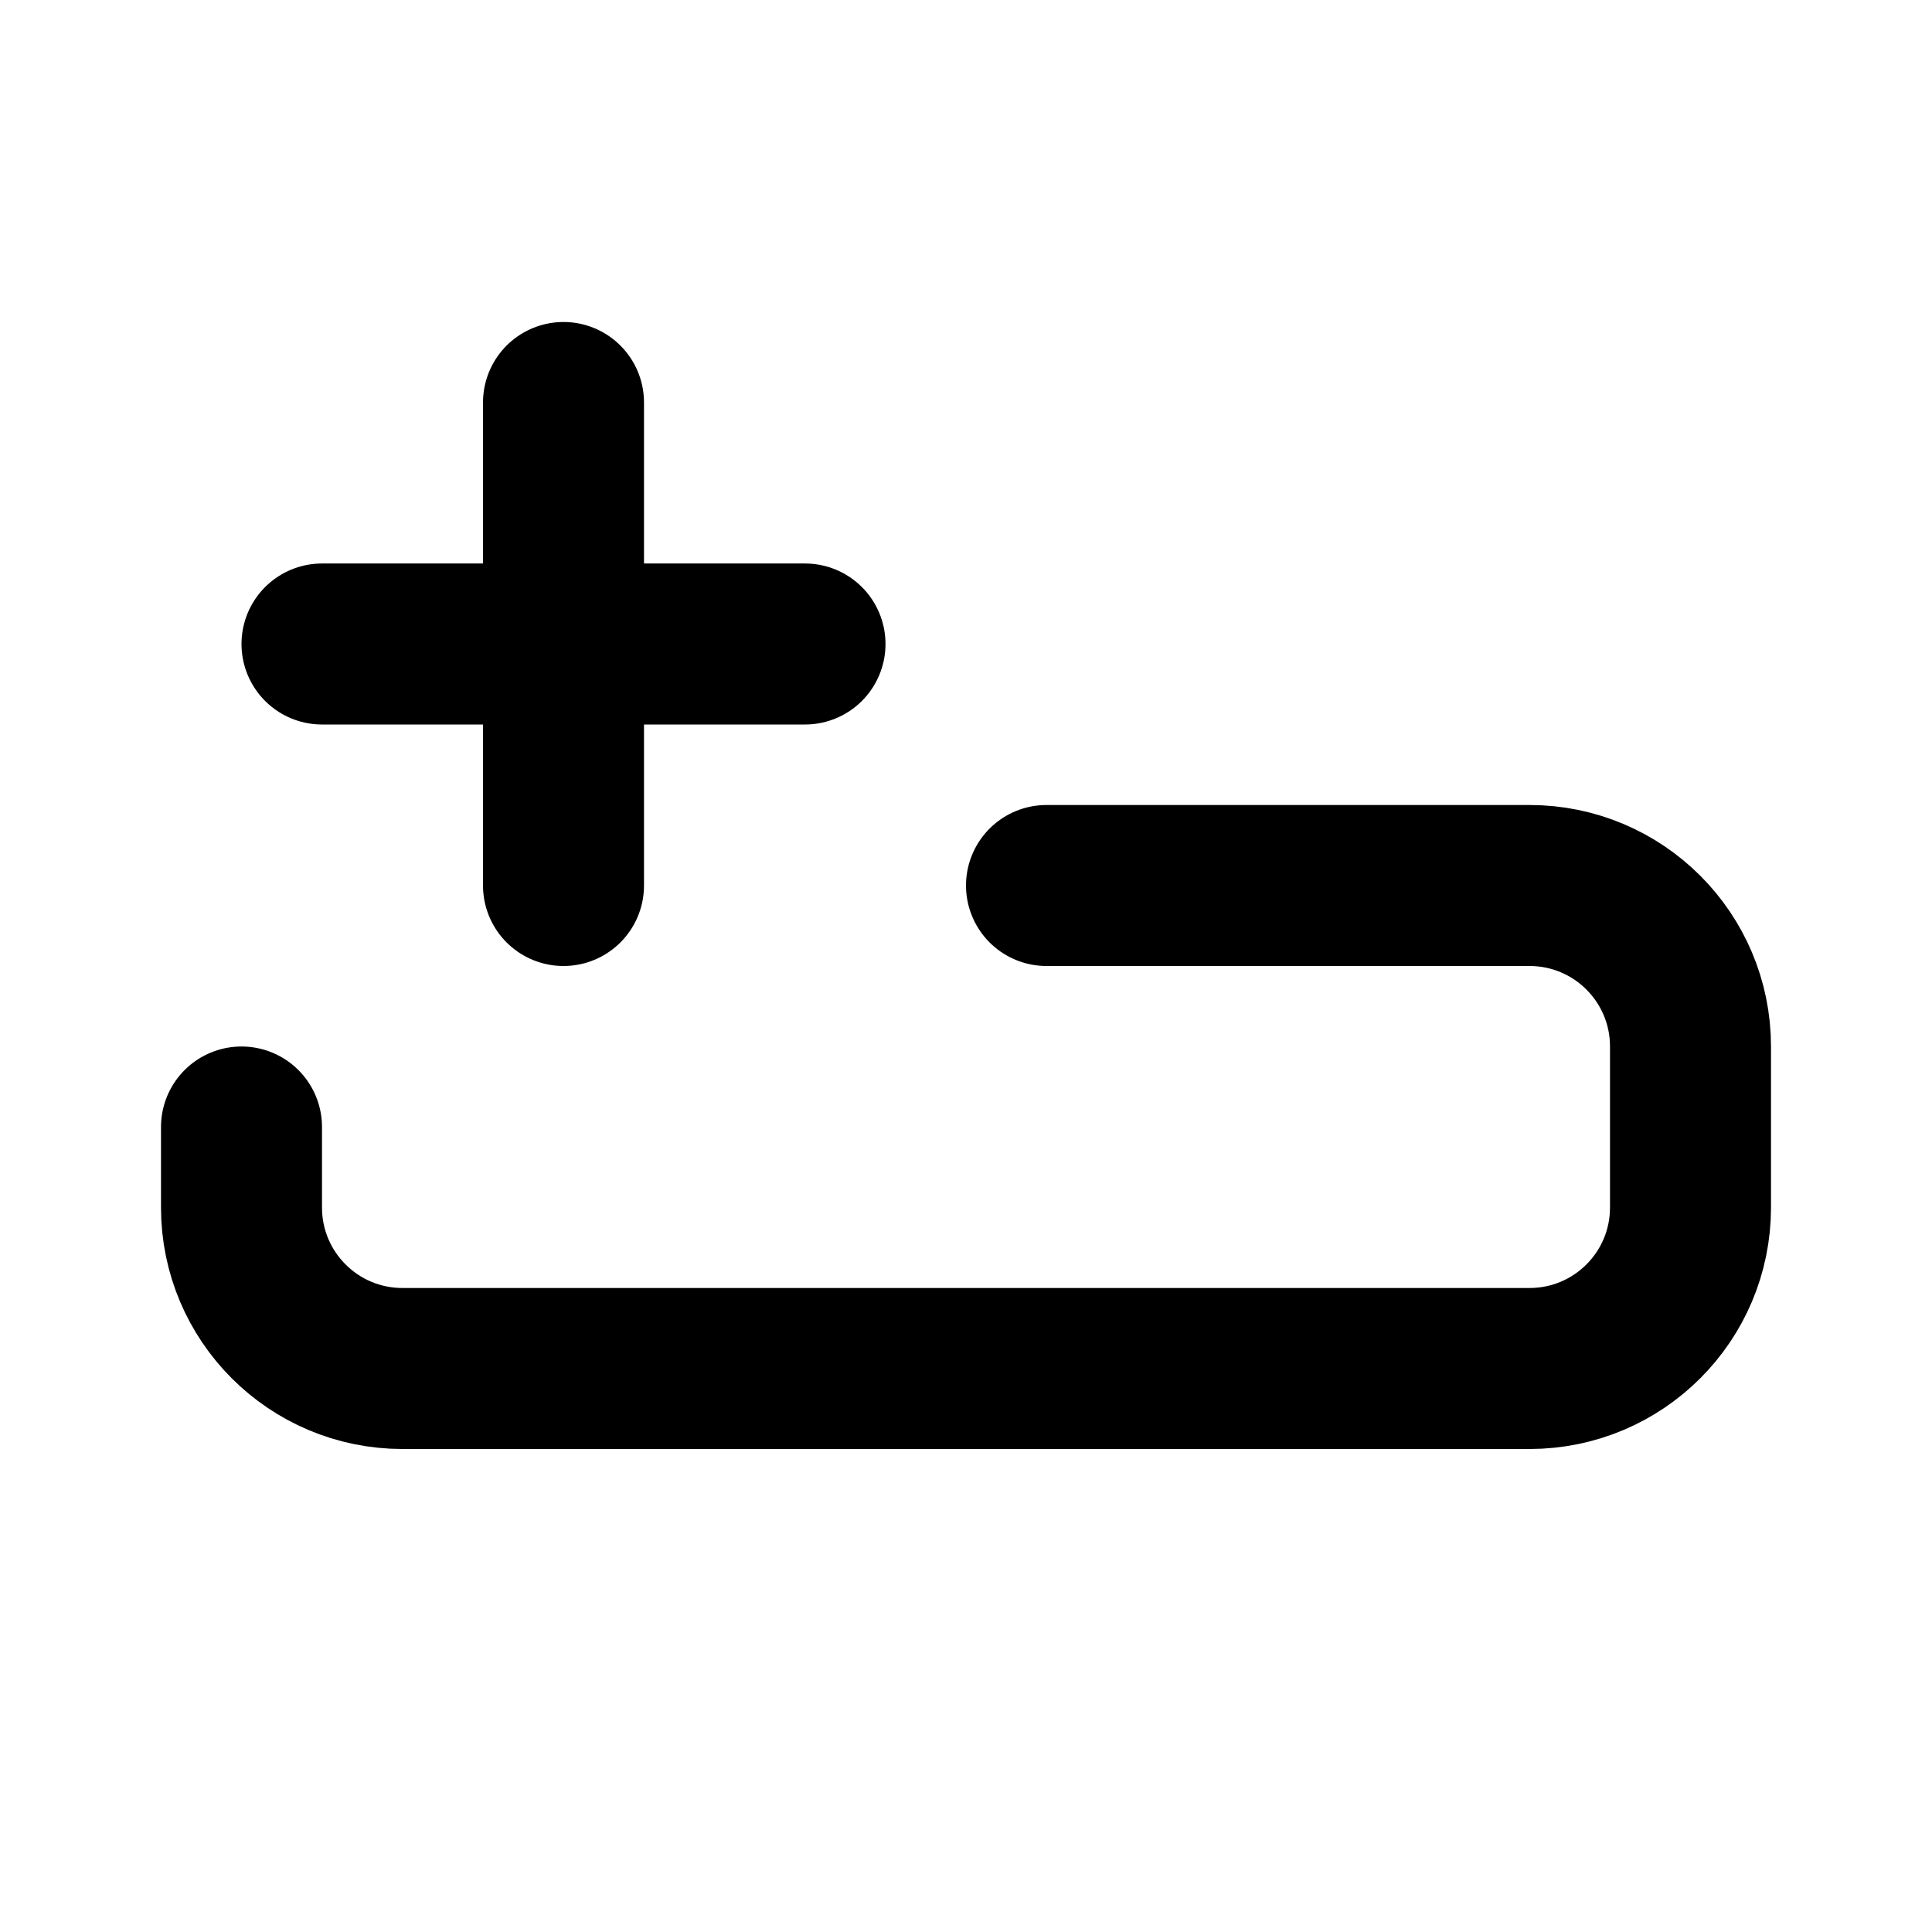 <?xml version="1.0" encoding="utf-8"?><!-- Скачано с сайта svg4.ru / Downloaded from svg4.ru -->
<svg width="800px" height="800px" viewBox="0 0 24 24" fill="none" xmlns="http://www.w3.org/2000/svg">
<g id="Edit / Add_Row">
<path id="Vector" d="M3 14V15C3 16.105 3.895 17 5 17L19 17C20.105 17 21 16.105 21 15L21 13C21 11.895 20.105 11 19 11H13M10 8H7M7 8H4M7 8V5M7 8V11" stroke="#000000" stroke-width="2" stroke-linecap="round" stroke-linejoin="round"/>
</g>
</svg>